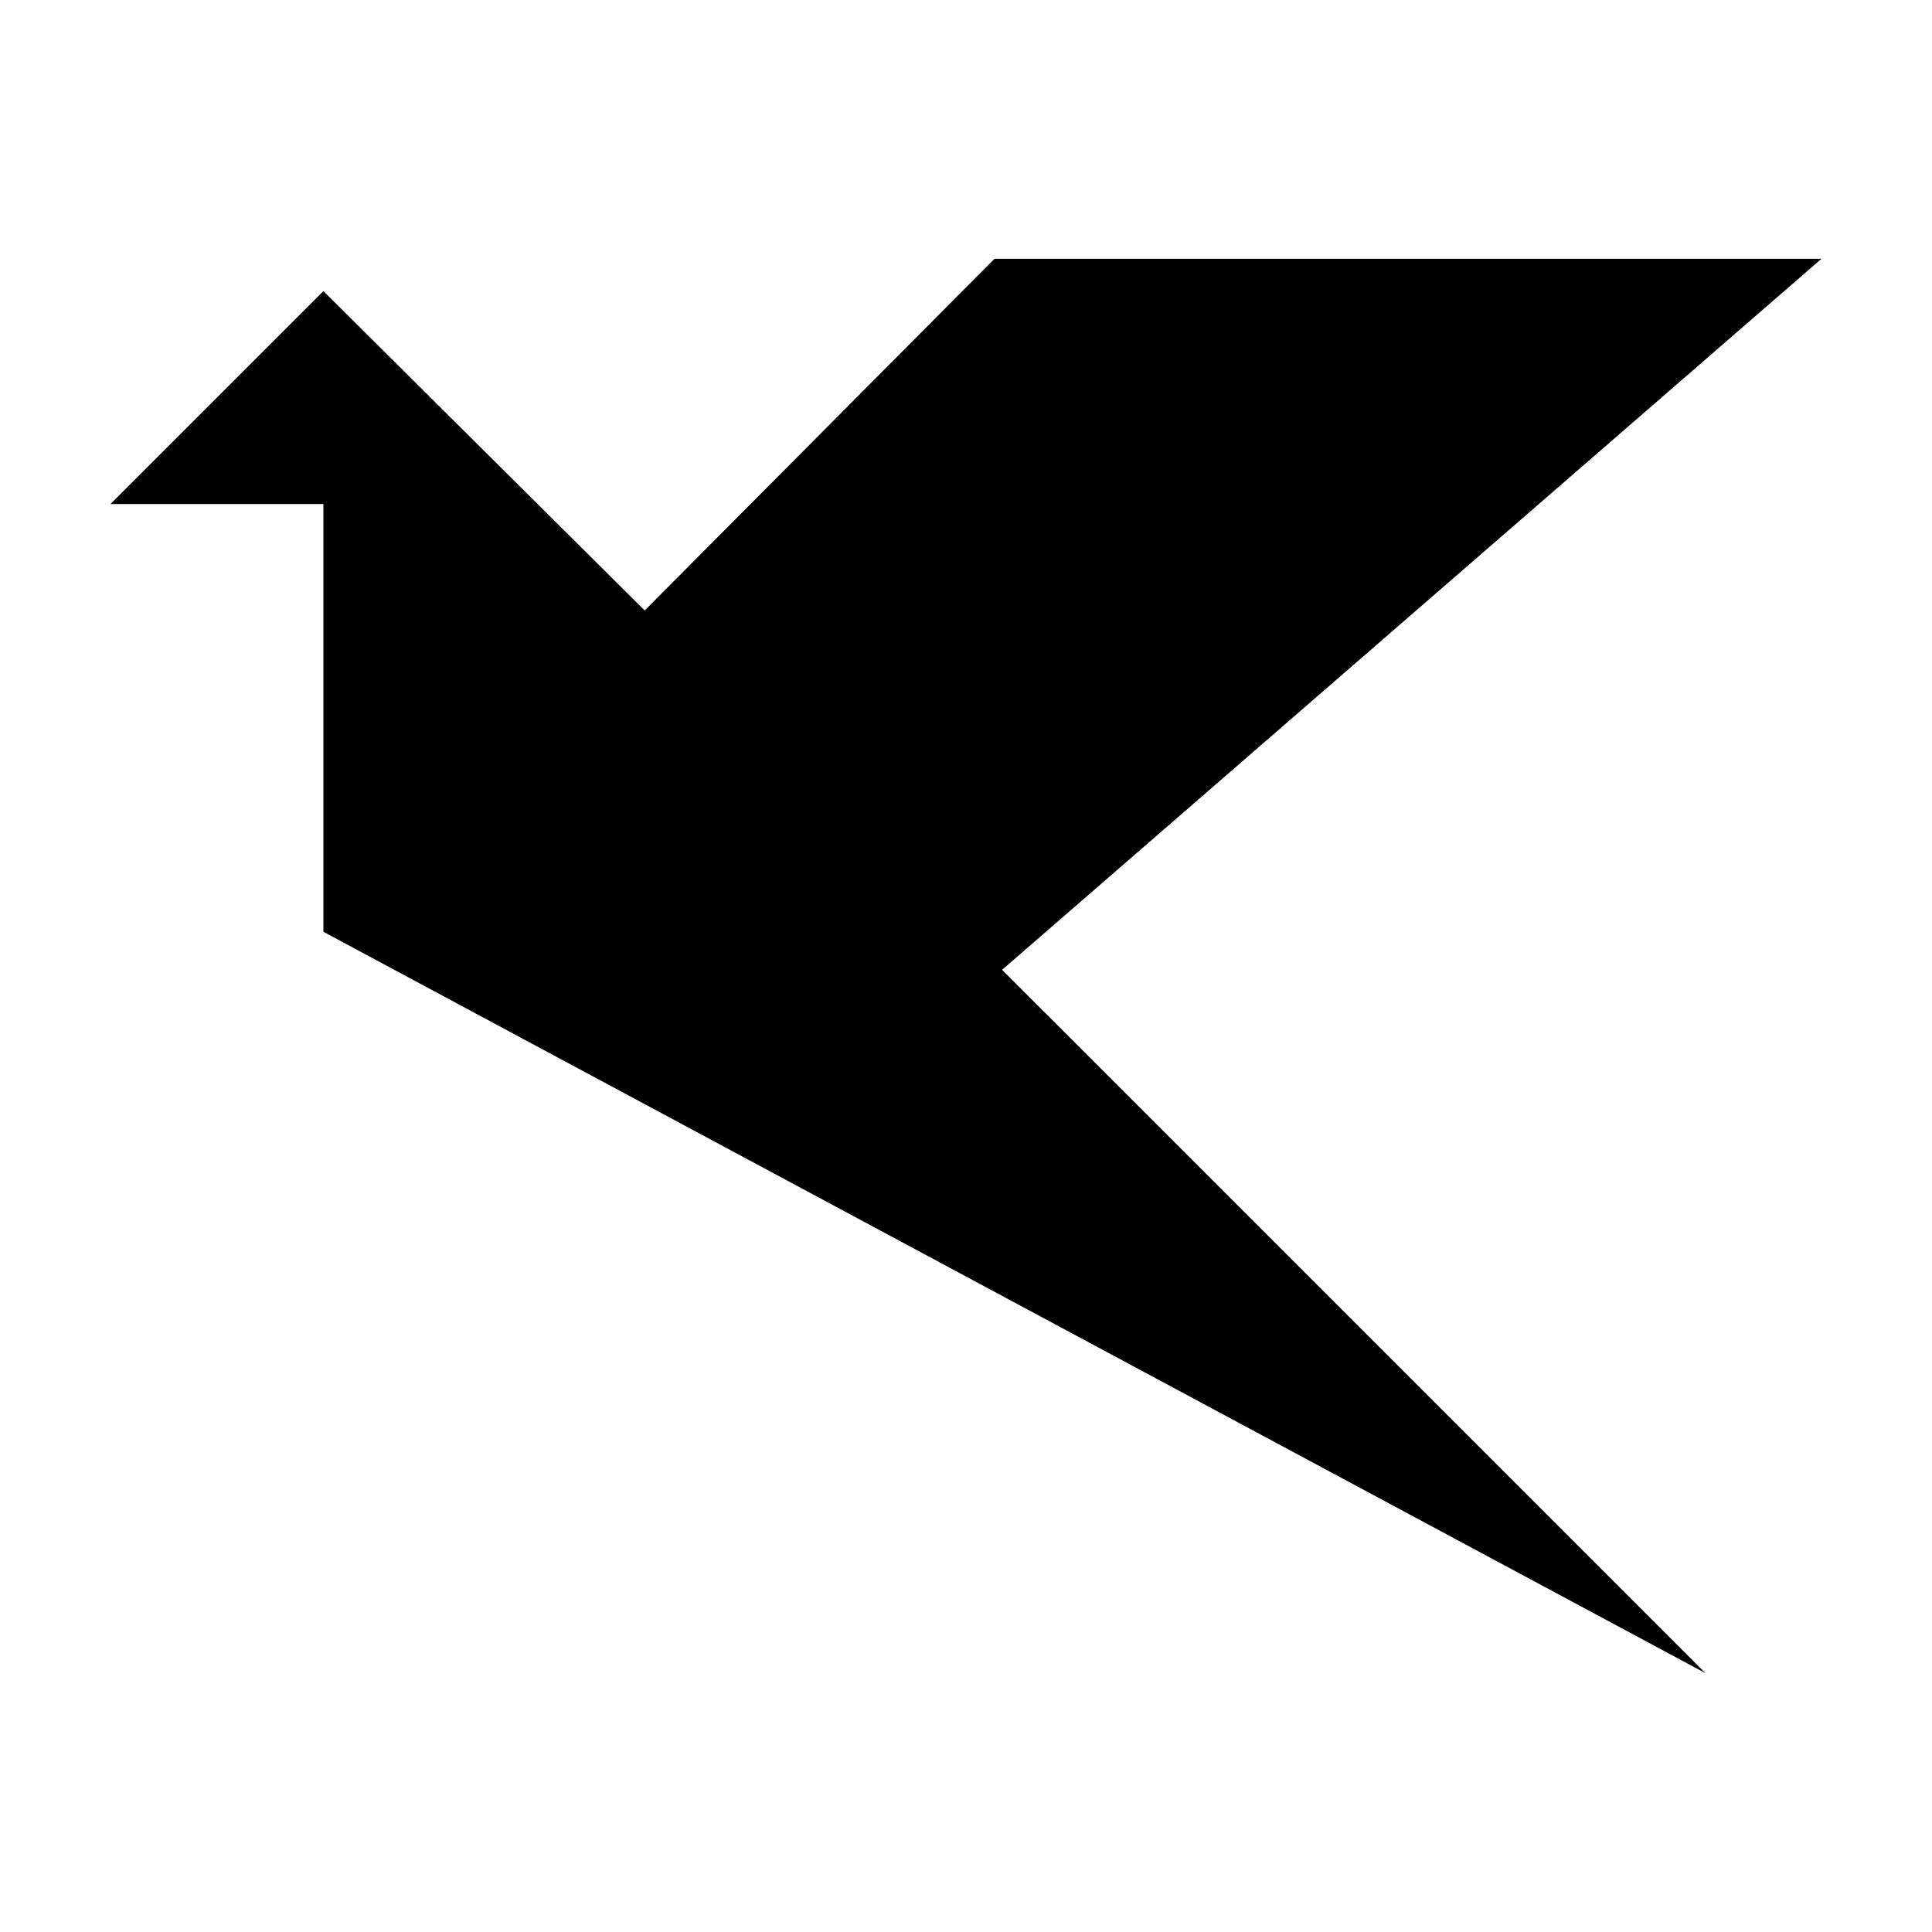 <?xml version="1.0" encoding="UTF-8"?>
<!-- Uploaded to: SVG Repo, www.svgrepo.com, Generator: SVG Repo Mixer Tools -->
<svg fill="#000000" width="800px" height="800px" version="1.1" viewBox="144 144 512 512" xmlns="http://www.w3.org/2000/svg">
 <path d="m409.57 401.01 217.14-188.43h-219.16l-92.699 93.203-85.145-84.641-56.426 56.43h56.426v113.36l366.27 196.48z"/>
</svg>